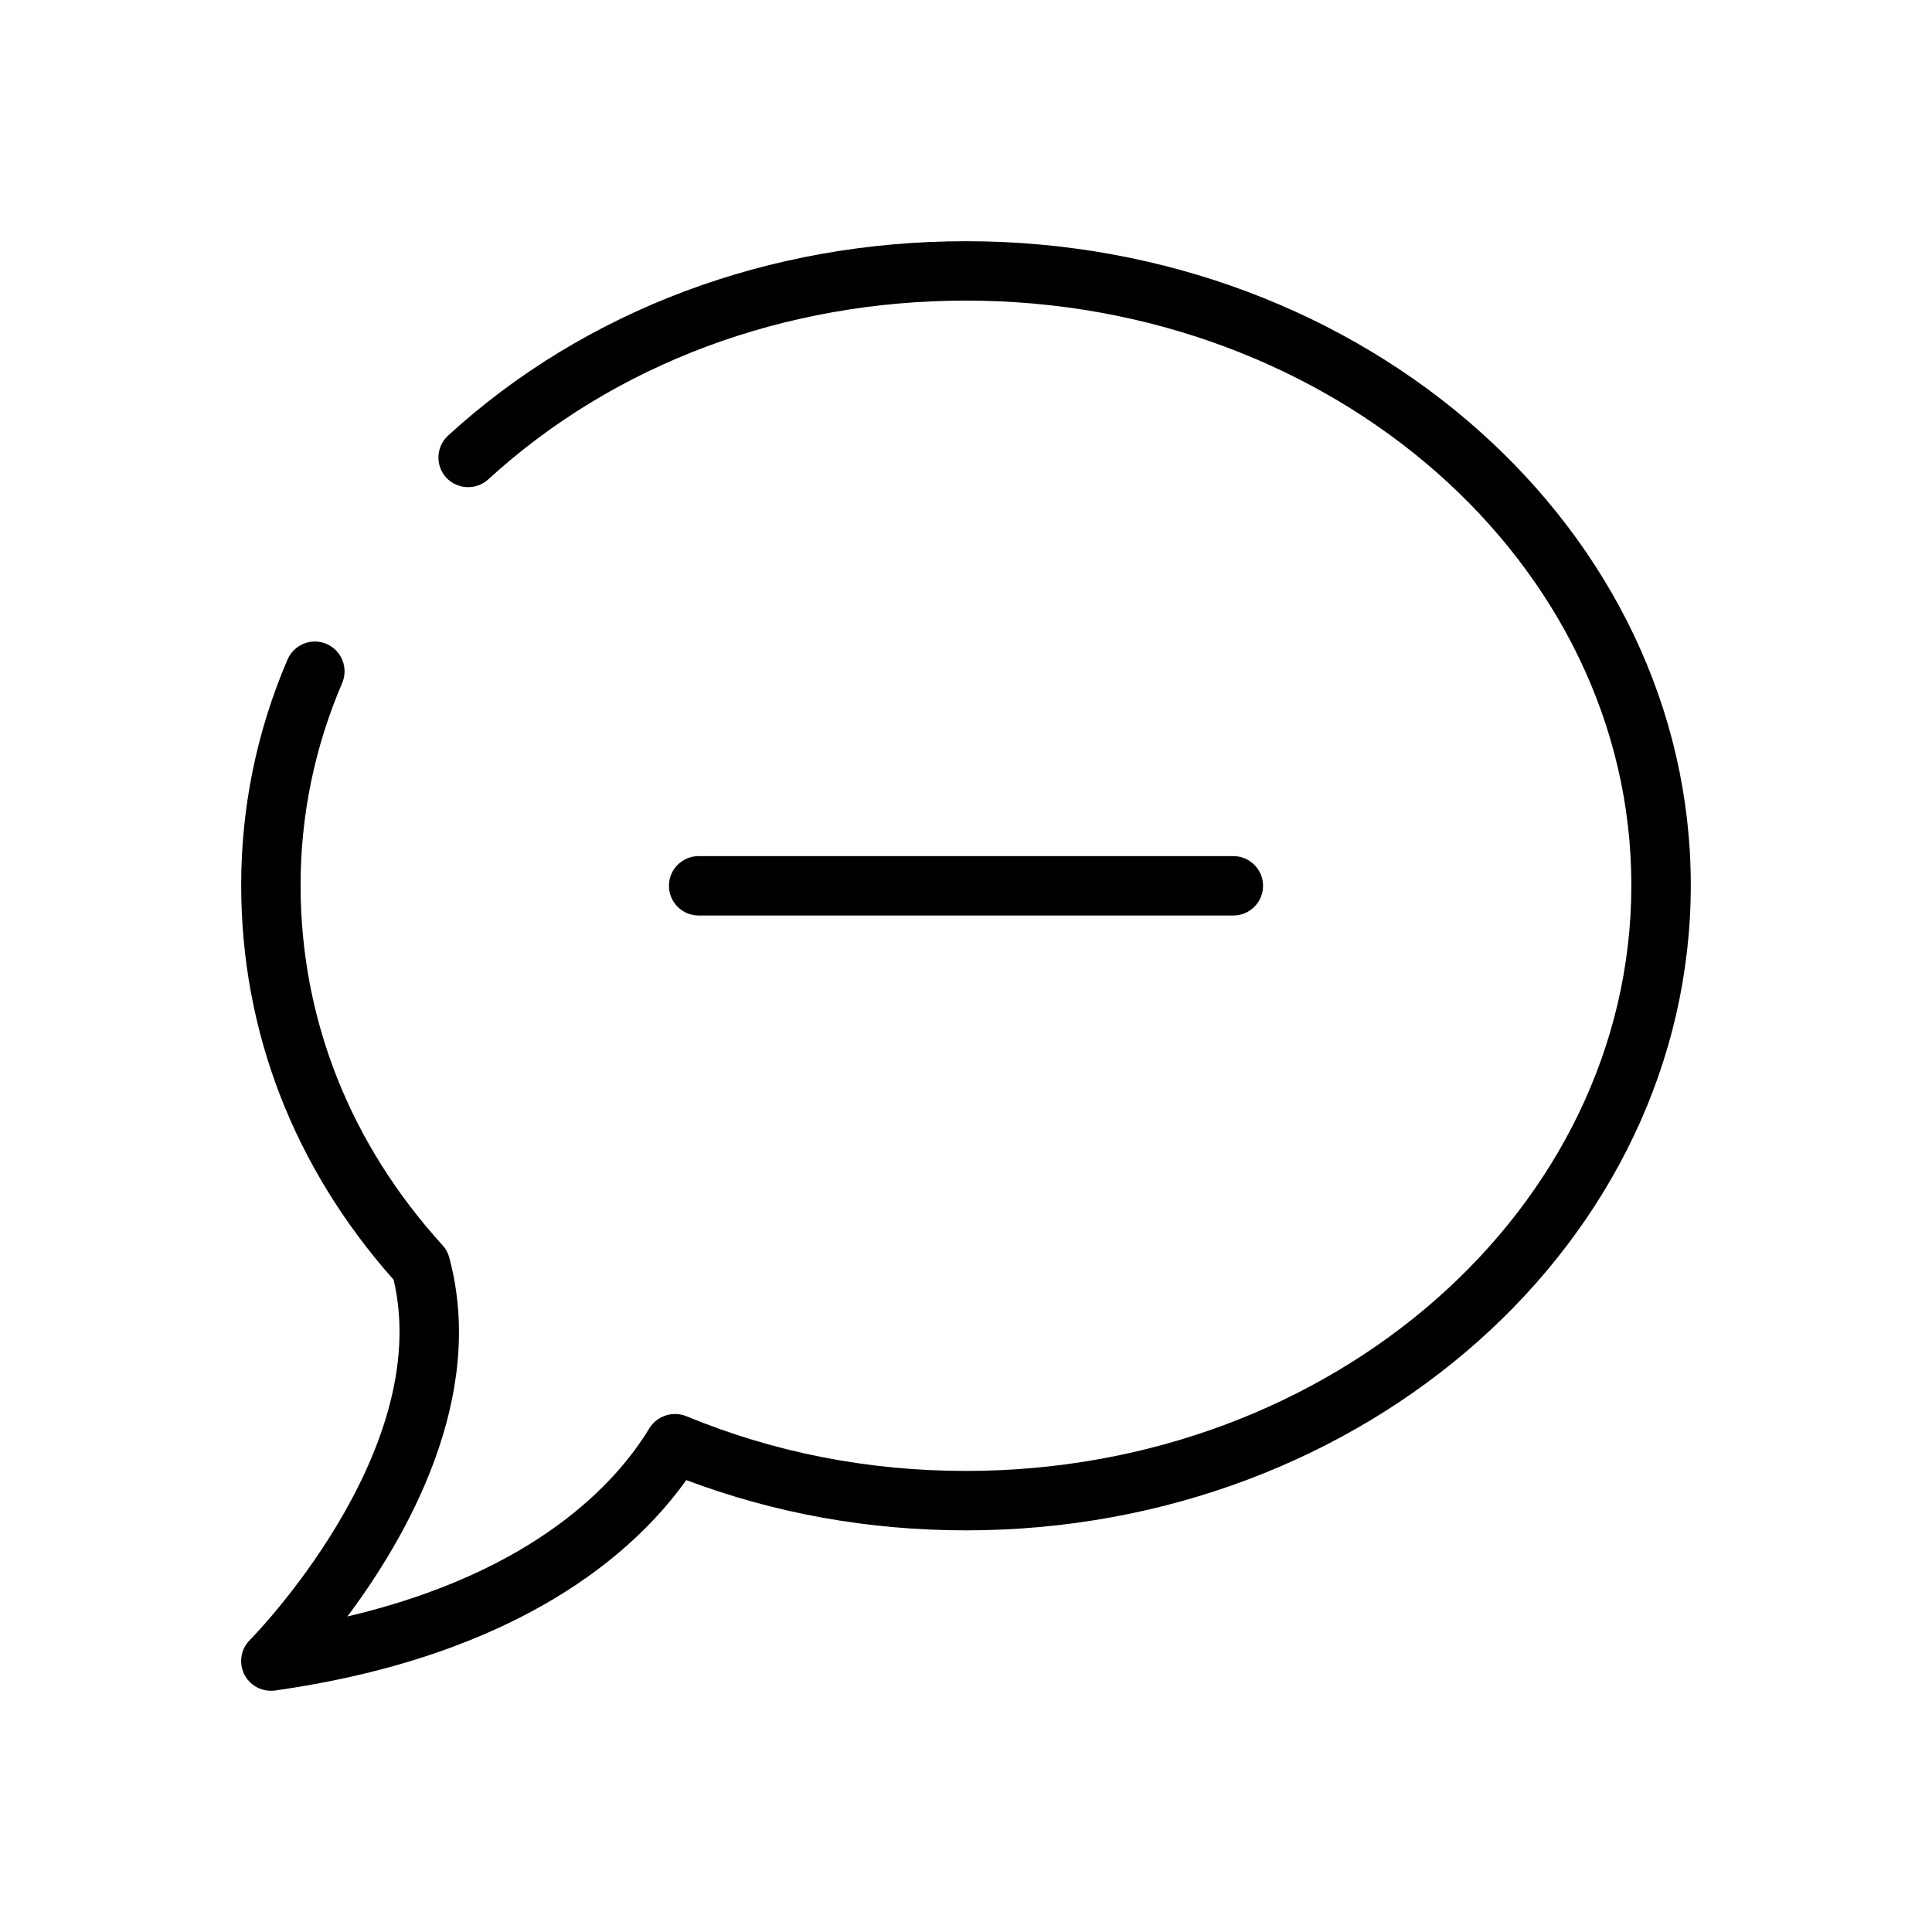 <?xml version="1.0" encoding="UTF-8"?>
<!-- Uploaded to: ICON Repo, www.svgrepo.com, Generator: ICON Repo Mixer Tools -->
<svg fill="#000000" width="800px" height="800px" version="1.1" viewBox="144 144 512 512" xmlns="http://www.w3.org/2000/svg">
 <g>
  <path d="m400 207.92c-52.207 0-100.95 18.293-137.26 51.516-3.18 2.926-3.434 7.902-0.504 11.113 2.93 3.18 7.902 3.434 11.148 0.504 33.375-30.574 78.34-47.391 126.61-47.391 97.234 0 176.33 69.496 176.33 154.92 0 85.586-79.098 155.23-176.33 155.23-25.883 0-50.852-4.879-74.121-14.516-3.527-1.418-7.715-0.125-9.762 3.18-8.629 14.266-30.102 38.133-80.043 49.91 15.711-21.004 37-58.062 26.984-95.125-0.316-1.227-0.914-2.332-1.762-3.242-24.629-27.082-37.633-60.109-37.633-95.441 0-18.484 3.715-36.527 11.02-53.562 1.703-3.996-0.125-8.625-4.121-10.359-4-1.73-8.629 0.129-10.359 4.125-8.156 19.02-12.281 39.141-12.281 59.797 0 38.699 13.949 74.785 40.398 104.57 10.77 45.785-37.598 95-38.102 95.473-2.394 2.394-2.992 6.047-1.48 9.102 1.355 2.676 4.094 4.344 7.055 4.344 0.379 0 0.723-0.031 1.102-0.062 65.086-9.258 95.504-36.871 108.98-55.766 23.492 8.848 48.367 13.32 74.125 13.32 105.89 0 192.08-76.703 192.08-170.98-0.004-94.117-86.184-170.66-192.08-170.66z"/>
  <path d="m470.85 386.62c4.344 0 7.871-3.527 7.871-7.871s-3.527-7.871-7.871-7.871h-141.7c-4.344 0-7.871 3.527-7.871 7.871s3.527 7.871 7.871 7.871z"/>
 </g>
</svg>